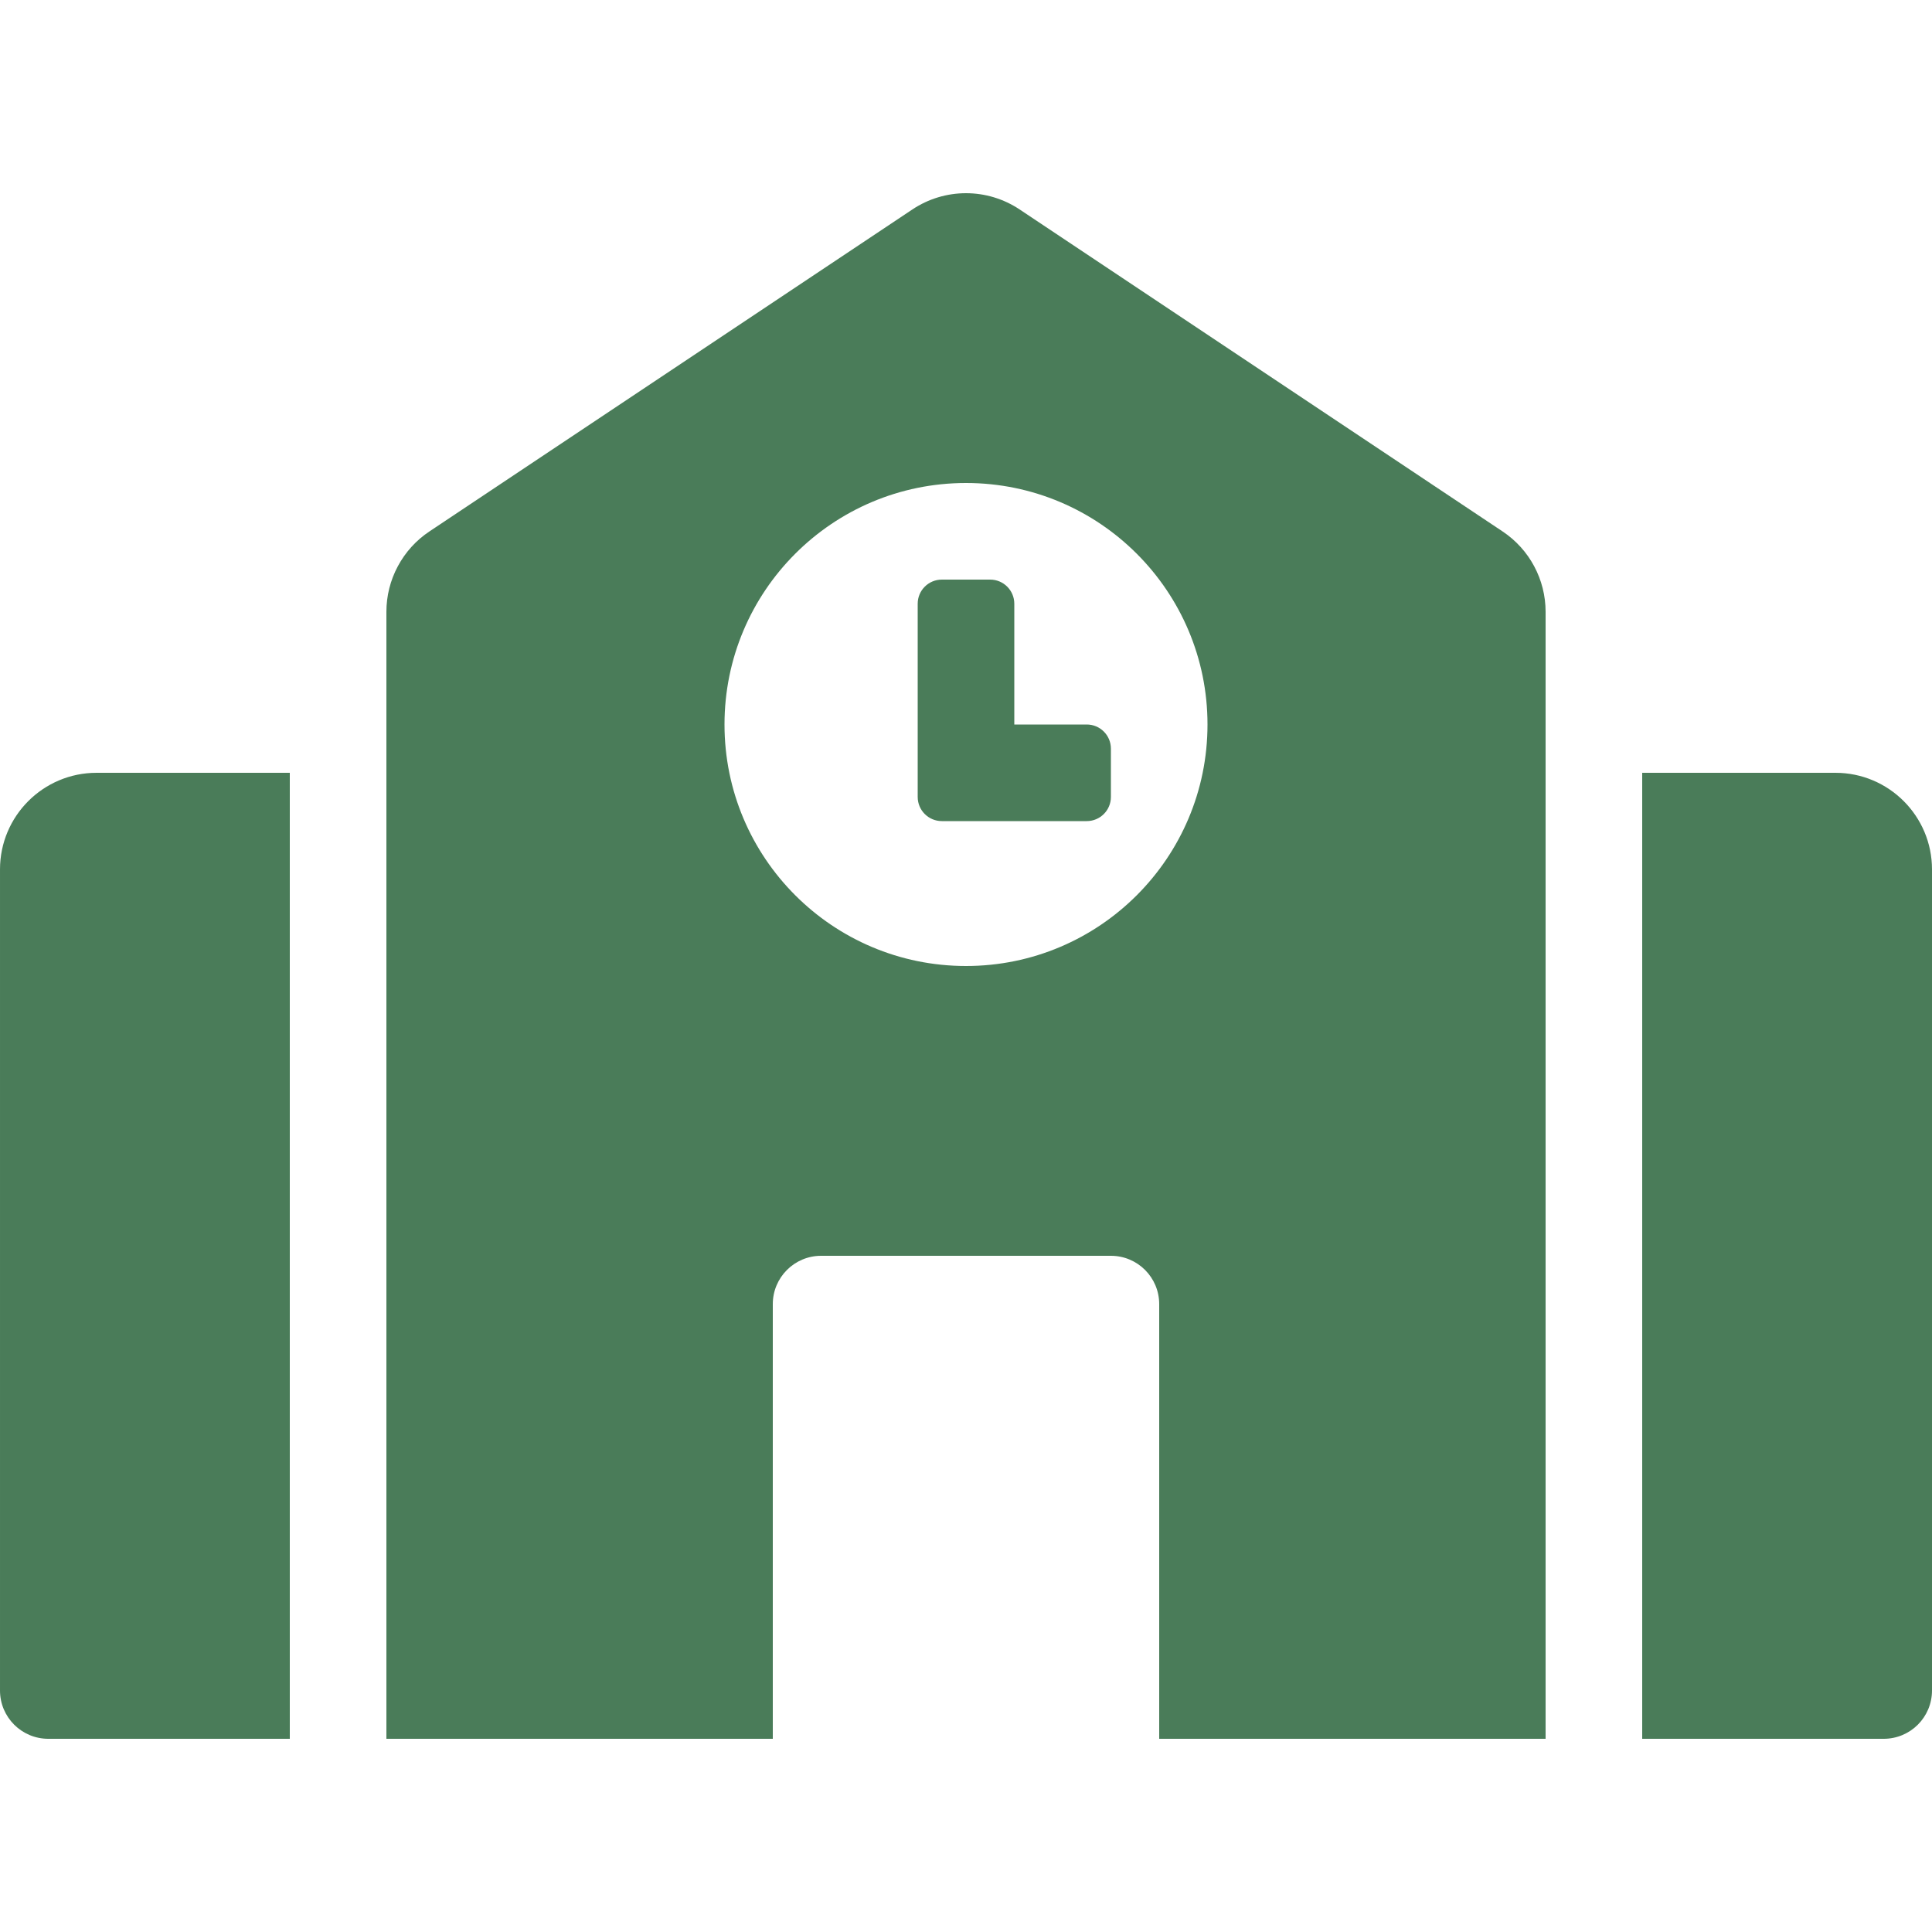 <svg width="56" height="56" viewBox="0 0 56 56" fill="none" xmlns="http://www.w3.org/2000/svg">
<g clip-path="url(#clip0_466_2)">
<path d="M9.76324e-05 25.2V49C9.76324e-05 49.774 0.627 50.4 1.4 50.4H8.4V22.4H2.8C1.254 22.4 9.76324e-05 23.654 9.76324e-05 25.2ZM31.5 21H29.4V17.5C29.4 17.113 29.087 16.8 28.7 16.8H27.3C26.913 16.8 26.6 17.113 26.6 17.5V23.1C26.6 23.487 26.913 23.8 27.3 23.8H31.5C31.887 23.8 32.2 23.487 32.2 23.1V21.7C32.2 21.313 31.887 21 31.5 21ZM43.553 15.404L29.553 6.07C29.093 5.764 28.553 5.6 28 5.6C27.447 5.6 26.907 5.764 26.447 6.07L12.447 15.404C12.063 15.659 11.749 16.006 11.532 16.412C11.314 16.818 11.2 17.272 11.2 17.733V50.4H22.4V37.8C22.4 37.027 23.027 36.4 23.8 36.4H32.2C32.974 36.4 33.6 37.027 33.6 37.8V50.4H44.8V17.734C44.8 16.797 44.332 15.922 43.553 15.404ZM28 28C24.134 28 21 24.866 21 21C21 17.134 24.134 14 28 14C31.866 14 35 17.134 35 21C35 24.866 31.866 28 28 28ZM53.2 22.4H47.6V50.4H54.6C55.374 50.4 56 49.774 56 49V25.2C56 23.654 54.746 22.4 53.2 22.4Z" fill="#4A7C59"/>
</g>
<defs>
<clipPath id="clip0_466_2">
<rect width="56" height="56" fill="white"/>
</clipPath>
</defs>
</svg>
